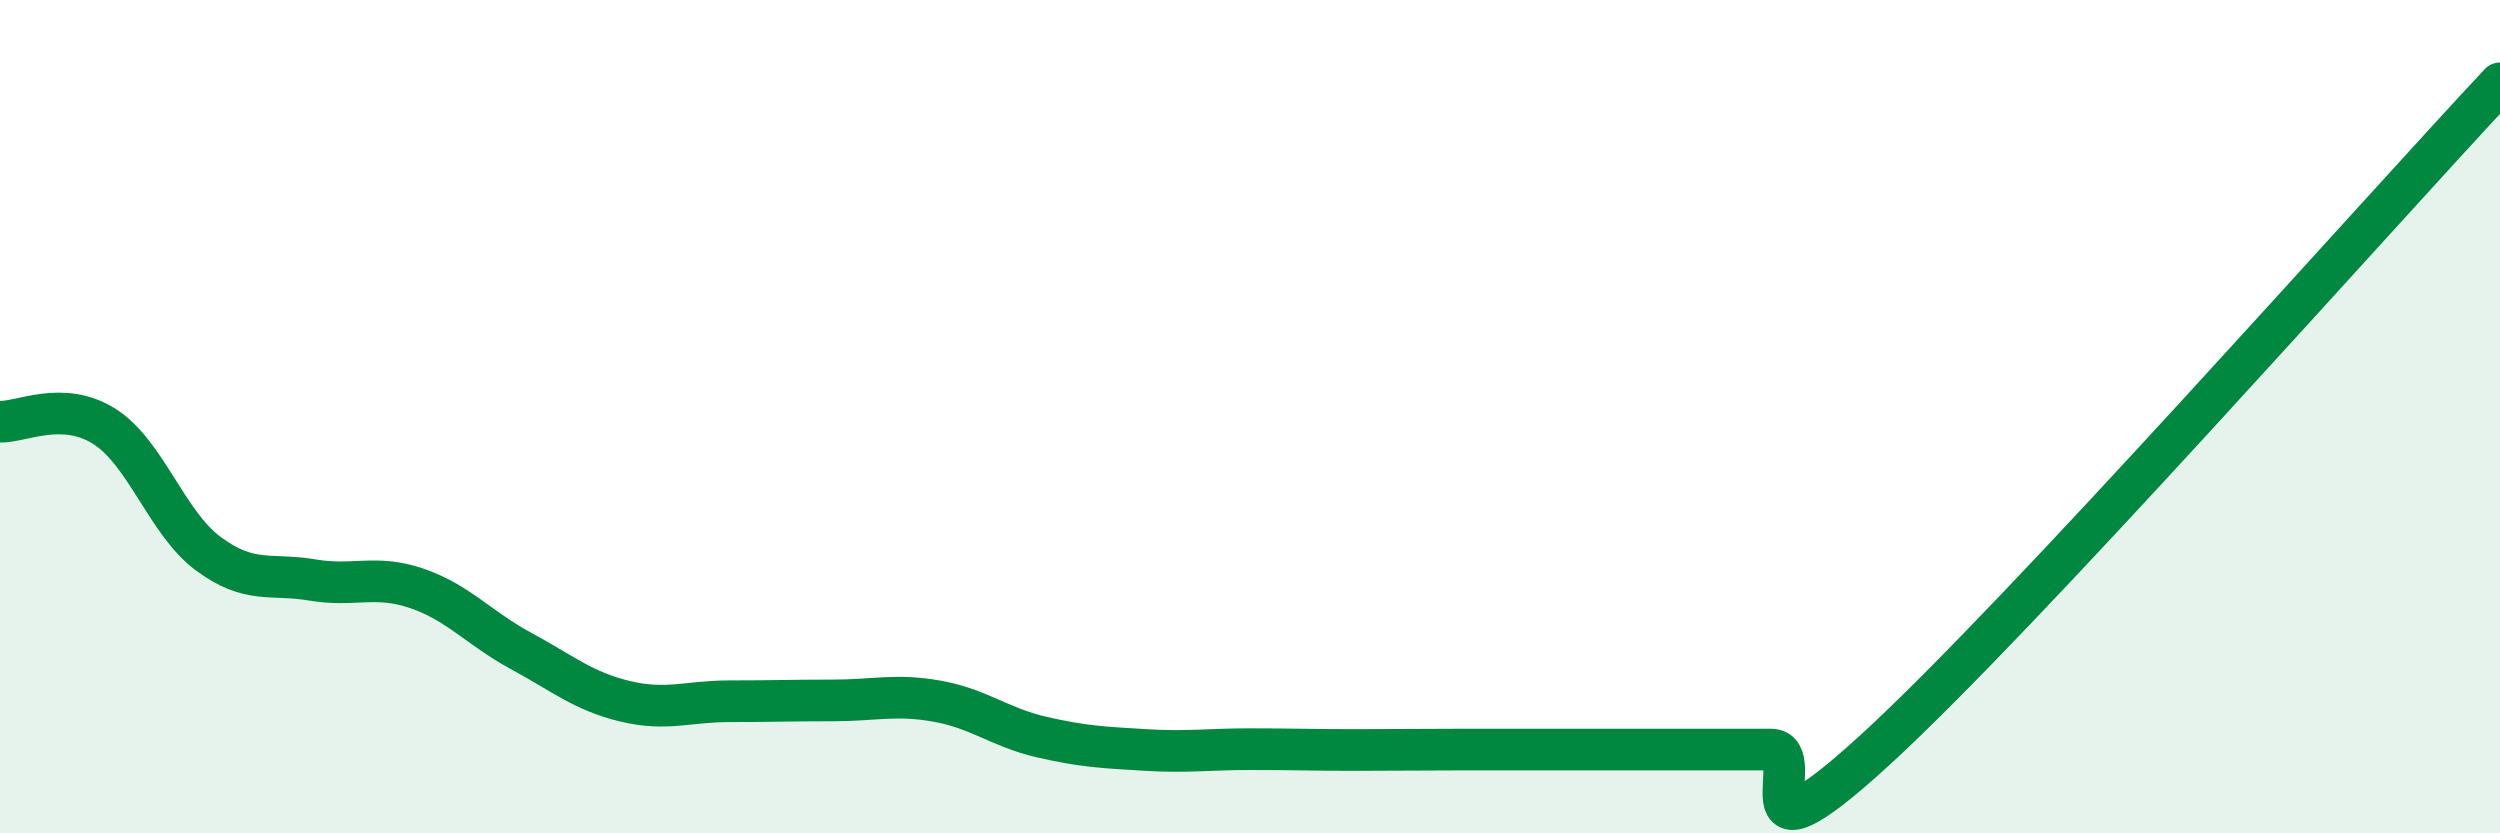 
    <svg width="60" height="20" viewBox="0 0 60 20" xmlns="http://www.w3.org/2000/svg">
      <path
        d="M 0,10.12 C 0.5,10.14 1.5,9.6 2.5,10.23 C 3.5,10.86 4,12.55 5,13.29 C 6,14.03 6.5,13.75 7.5,13.92 C 8.5,14.09 9,13.78 10,14.12 C 11,14.46 11.5,15.08 12.5,15.62 C 13.5,16.16 14,16.59 15,16.83 C 16,17.07 16.5,16.83 17.5,16.83 C 18.5,16.83 19,16.81 20,16.81 C 21,16.81 21.5,16.65 22.5,16.83 C 23.5,17.01 24,17.46 25,17.69 C 26,17.92 26.5,17.94 27.5,18 C 28.5,18.06 29,17.98 30,17.98 C 31,17.98 31.5,18 32.5,18 C 33.5,18 34,17.99 35,17.99 C 36,17.99 36.5,17.99 37.5,17.99 C 38.5,17.99 39,17.99 40,17.99 C 41,17.99 41.5,17.99 42.5,17.99 C 43.5,17.99 41.5,21.2 45,18 C 48.5,14.8 57,5.2 60,2L60 20L0 20Z"
        fill="#008740"
        opacity="0.1"
        stroke-linecap="round"
        stroke-linejoin="round"
      />
      <path
        d="M 0,10.12 C 0.5,10.14 1.5,9.6 2.5,10.23 C 3.5,10.86 4,12.55 5,13.29 C 6,14.03 6.5,13.75 7.5,13.92 C 8.5,14.09 9,13.78 10,14.12 C 11,14.46 11.5,15.08 12.5,15.62 C 13.5,16.16 14,16.59 15,16.83 C 16,17.07 16.5,16.83 17.5,16.83 C 18.5,16.83 19,16.81 20,16.81 C 21,16.81 21.5,16.65 22.5,16.83 C 23.5,17.01 24,17.46 25,17.69 C 26,17.92 26.5,17.94 27.5,18 C 28.5,18.06 29,17.98 30,17.98 C 31,17.98 31.5,18 32.5,18 C 33.5,18 34,17.99 35,17.99 C 36,17.99 36.5,17.99 37.5,17.99 C 38.5,17.99 39,17.99 40,17.99 C 41,17.99 41.5,17.99 42.5,17.99 C 43.5,17.99 41.5,21.2 45,18 C 48.5,14.8 57,5.2 60,2"
        stroke="#008740"
        stroke-width="1"
        fill="none"
        stroke-linecap="round"
        stroke-linejoin="round"
      />
    </svg>
  